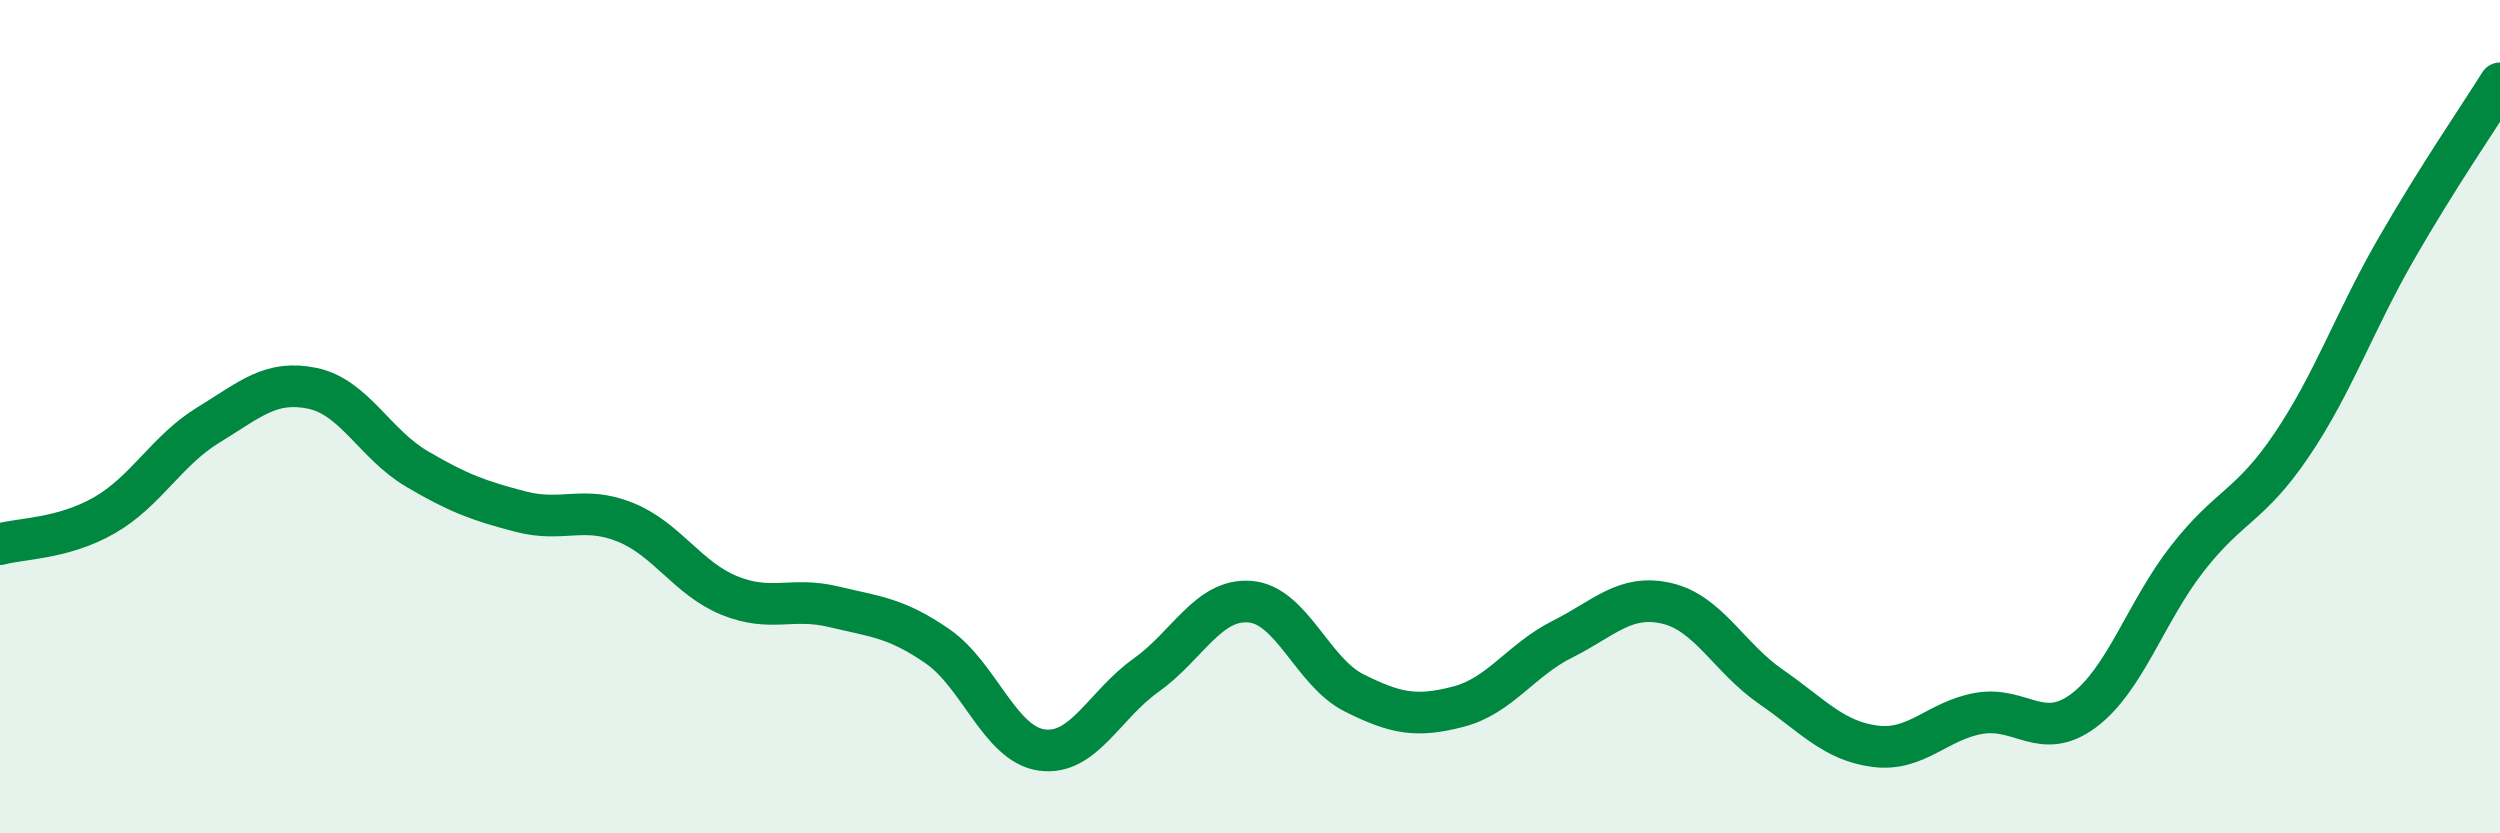 
    <svg width="60" height="20" viewBox="0 0 60 20" xmlns="http://www.w3.org/2000/svg">
      <path
        d="M 0,13.06 C 0.5,12.92 1.5,12.94 2.5,12.37 C 3.5,11.8 4,10.81 5,10.2 C 6,9.59 6.5,9.11 7.5,9.32 C 8.5,9.53 9,10.66 10,11.25 C 11,11.84 11.5,12.02 12.5,12.28 C 13.5,12.54 14,12.13 15,12.53 C 16,12.93 16.5,13.88 17.5,14.29 C 18.5,14.7 19,14.32 20,14.56 C 21,14.8 21.5,14.82 22.5,15.51 C 23.5,16.2 24,17.86 25,18 C 26,18.14 26.5,16.92 27.5,16.21 C 28.5,15.5 29,14.36 30,14.44 C 31,14.52 31.5,16.13 32.5,16.63 C 33.5,17.13 34,17.22 35,16.96 C 36,16.7 36.5,15.84 37.5,15.34 C 38.5,14.84 39,14.25 40,14.48 C 41,14.71 41.5,15.79 42.5,16.48 C 43.5,17.17 44,17.78 45,17.91 C 46,18.04 46.5,17.29 47.5,17.12 C 48.5,16.95 49,17.8 50,17.06 C 51,16.32 51.5,14.68 52.5,13.4 C 53.5,12.12 54,12.16 55,10.68 C 56,9.2 56.5,7.73 57.5,5.99 C 58.5,4.25 59.5,2.8 60,2L60 20L0 20Z"
        fill="#008740"
        opacity="0.1"
        stroke-linecap="round"
        stroke-linejoin="round"
      />
      <path
        d="M 0,13.06 C 0.5,12.92 1.5,12.94 2.5,12.37 C 3.5,11.8 4,10.81 5,10.2 C 6,9.59 6.5,9.11 7.5,9.32 C 8.5,9.53 9,10.66 10,11.25 C 11,11.84 11.5,12.02 12.5,12.28 C 13.5,12.54 14,12.13 15,12.53 C 16,12.93 16.5,13.88 17.5,14.29 C 18.5,14.7 19,14.32 20,14.56 C 21,14.8 21.5,14.82 22.5,15.51 C 23.5,16.2 24,17.86 25,18 C 26,18.14 26.5,16.92 27.5,16.21 C 28.5,15.5 29,14.36 30,14.44 C 31,14.52 31.5,16.13 32.5,16.63 C 33.5,17.13 34,17.22 35,16.96 C 36,16.7 36.5,15.84 37.5,15.34 C 38.5,14.84 39,14.25 40,14.48 C 41,14.71 41.5,15.79 42.5,16.48 C 43.5,17.17 44,17.78 45,17.91 C 46,18.04 46.5,17.29 47.5,17.12 C 48.5,16.95 49,17.8 50,17.06 C 51,16.32 51.5,14.68 52.5,13.4 C 53.5,12.12 54,12.16 55,10.68 C 56,9.2 56.5,7.73 57.5,5.99 C 58.5,4.25 59.5,2.8 60,2"
        stroke="#008740"
        stroke-width="1"
        fill="none"
        stroke-linecap="round"
        stroke-linejoin="round"
      />
    </svg>
  